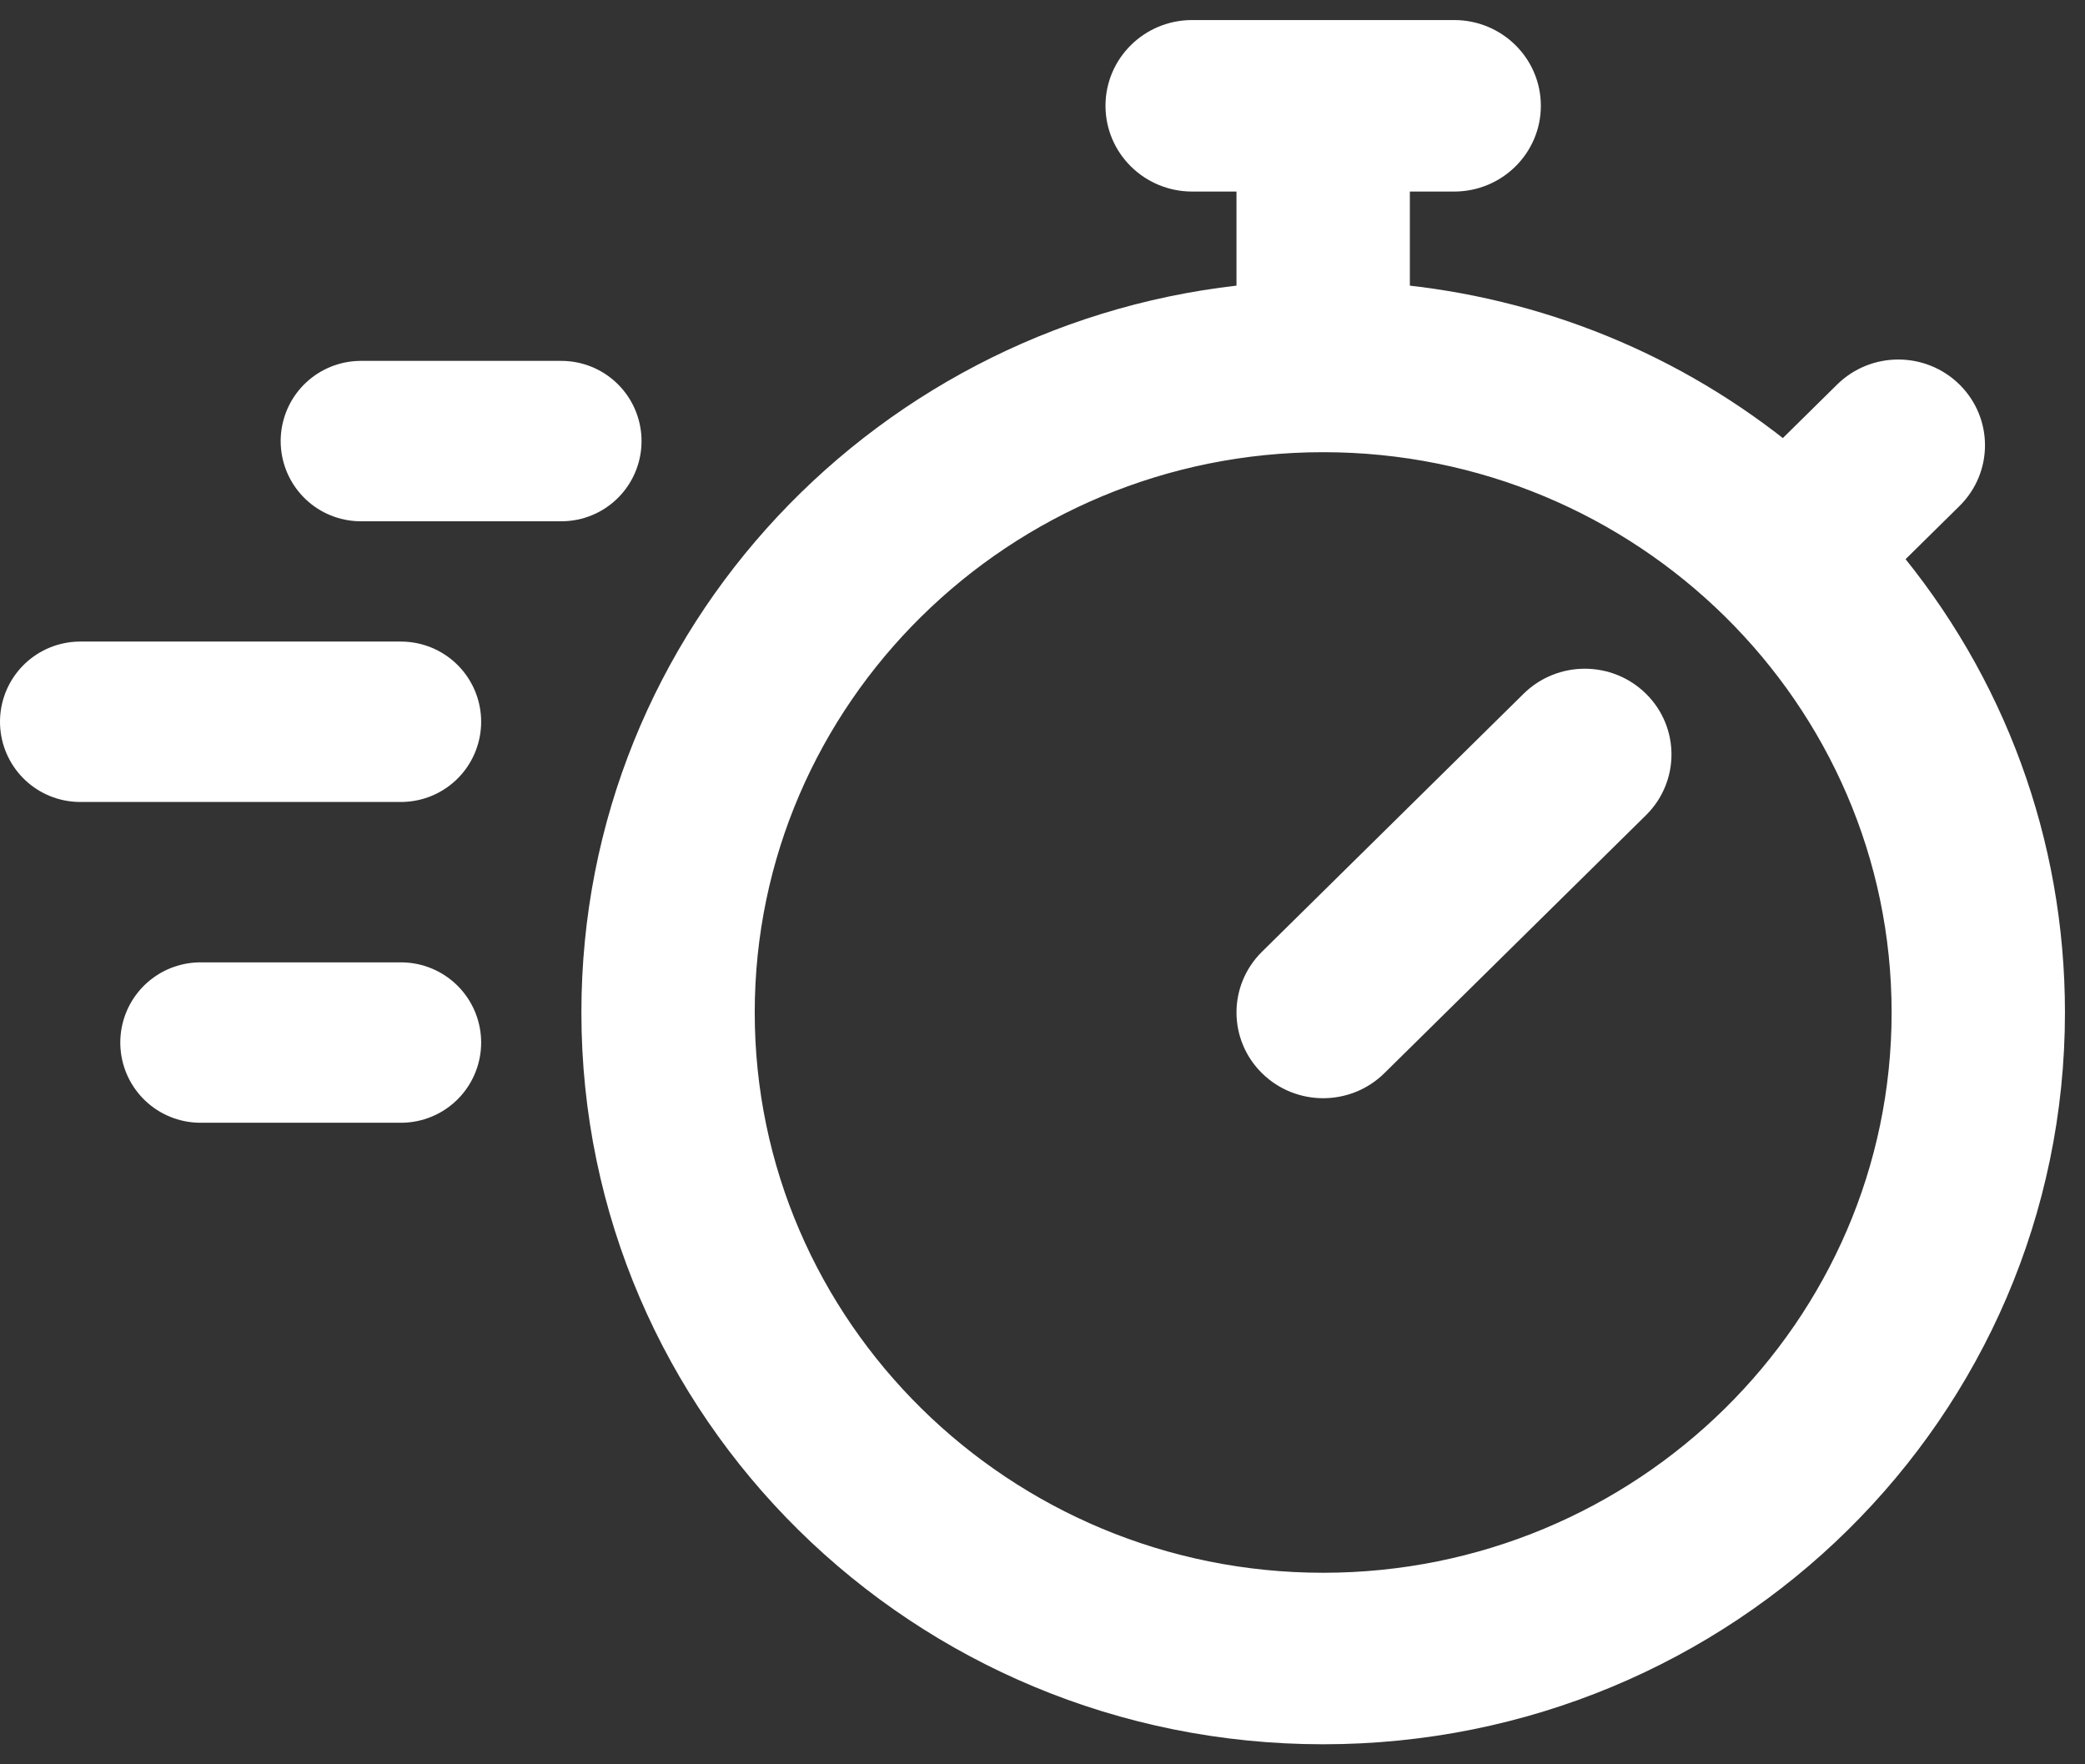 <?xml version="1.0" encoding="UTF-8"?> <svg xmlns="http://www.w3.org/2000/svg" width="52" height="44" viewBox="0 0 52 44" fill="none"><rect x="0" y="0" width="52" height="44" fill="#333333" stroke="none"/> <path d="M46.849 13.91L48.519 12.263C49.168 11.623 49.168 10.586 48.519 9.946C47.87 9.306 46.818 9.306 46.169 9.946L44.499 11.593C41.698 9.291 38.293 7.9 34.662 7.575V4.277H36.268C37.185 4.277 37.929 3.543 37.929 2.638C37.929 1.733 37.185 1 36.268 1H29.732C28.815 1 28.071 1.733 28.071 2.638C28.071 3.543 28.815 4.277 29.732 4.277H31.338V7.575C22.248 8.39 15 15.921 15 25.25C15 35.06 23.05 43 33 43C42.948 43 51 35.061 51 25.25C51 21.059 49.536 17.09 46.849 13.91V13.91ZM33 39.723C24.907 39.723 18.323 33.23 18.323 25.25C18.323 17.269 24.907 10.777 33 10.777C41.093 10.777 47.677 17.269 47.677 25.25C47.677 33.23 41.093 39.723 33 39.723ZM40.7 17.657C41.349 18.296 41.349 19.334 40.7 19.974L34.175 26.408C33.526 27.048 32.474 27.048 31.825 26.408C31.176 25.768 31.176 24.731 31.825 24.091L38.35 17.657C38.999 17.017 40.051 17.017 40.7 17.657V17.657Z" fill="white" stroke="white"></path> <path d="M9 11L14 11" stroke="white" stroke-width="4" stroke-linecap="round" stroke-linejoin="round"></path> <path d="M2 18L10 18" stroke="white" stroke-width="4" stroke-linecap="round" stroke-linejoin="round"></path> <path d="M5 26L10 26" stroke="white" stroke-width="4" stroke-linecap="round" stroke-linejoin="round"></path> </svg> 